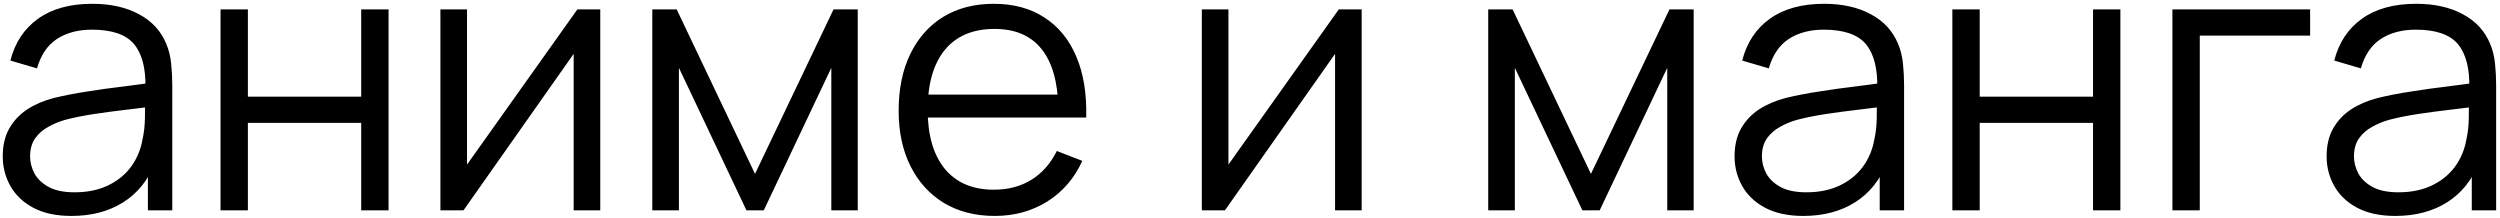 <?xml version="1.0" encoding="UTF-8"?> <svg xmlns="http://www.w3.org/2000/svg" width="618" height="54" viewBox="0 0 618 54" fill="none"><path d="M17.654 53.38C13.913 53.38 10.769 52.705 8.224 51.356C5.709 50.007 3.823 48.213 2.566 45.974C1.309 43.735 0.68 41.297 0.68 38.66C0.68 35.961 1.217 33.661 2.29 31.76C3.394 29.828 4.881 28.249 6.752 27.022C8.653 25.795 10.846 24.86 13.33 24.216C15.845 23.603 18.62 23.066 21.656 22.606C24.723 22.115 27.713 21.701 30.626 21.364C33.57 20.996 36.146 20.643 38.354 20.306L35.962 21.778C36.054 16.871 35.103 13.237 33.11 10.876C31.117 8.515 27.651 7.334 22.714 7.334C19.31 7.334 16.427 8.101 14.066 9.634C11.735 11.167 10.095 13.59 9.144 16.902L2.566 14.97C3.701 10.523 5.985 7.073 9.42 4.62C12.855 2.167 17.317 0.94 22.806 0.94C27.345 0.94 31.193 1.799 34.352 3.516C37.541 5.203 39.795 7.656 41.114 10.876C41.727 12.317 42.126 13.927 42.31 15.706C42.494 17.485 42.586 19.294 42.586 21.134V52H36.56V39.534L38.308 40.27C36.621 44.533 33.999 47.783 30.442 50.022C26.885 52.261 22.622 53.38 17.654 53.38ZM18.436 47.538C21.595 47.538 24.355 46.971 26.716 45.836C29.077 44.701 30.979 43.153 32.42 41.19C33.861 39.197 34.797 36.958 35.226 34.474C35.594 32.879 35.793 31.131 35.824 29.23C35.855 27.298 35.87 25.857 35.87 24.906L38.446 26.24C36.146 26.547 33.647 26.853 30.948 27.16C28.28 27.467 25.643 27.819 23.036 28.218C20.46 28.617 18.129 29.092 16.044 29.644C14.633 30.043 13.269 30.61 11.95 31.346C10.631 32.051 9.543 33.002 8.684 34.198C7.856 35.394 7.442 36.881 7.442 38.66C7.442 40.101 7.795 41.497 8.5 42.846C9.236 44.195 10.401 45.315 11.996 46.204C13.621 47.093 15.768 47.538 18.436 47.538ZM54.515 52V2.32H61.277V23.894H89.291V2.32H96.053V52H89.291V30.38H61.277V52H54.515ZM148.385 2.32V52H141.807V13.314L114.575 52H108.871V2.32H115.449V40.684L142.727 2.32H148.385ZM161.249 52V2.32H167.275L186.641 42.984L206.053 2.32H212.033V52H205.501V16.764L188.803 52H184.525L167.827 16.764V52H161.249ZM245.927 53.38C241.082 53.38 236.88 52.307 233.323 50.16C229.796 48.013 227.052 44.993 225.089 41.098C223.126 37.203 222.145 32.634 222.145 27.39C222.145 21.962 223.111 17.27 225.043 13.314C226.975 9.358 229.689 6.307 233.185 4.16C236.712 2.013 240.867 0.94 245.651 0.94C250.558 0.94 254.744 2.075 258.209 4.344C261.674 6.583 264.296 9.803 266.075 14.004C267.854 18.205 268.666 23.219 268.513 29.046H261.613V26.654C261.49 20.214 260.095 15.353 257.427 12.072C254.79 8.791 250.926 7.15 245.835 7.15C240.499 7.15 236.405 8.883 233.553 12.348C230.732 15.813 229.321 20.751 229.321 27.16C229.321 33.416 230.732 38.277 233.553 41.742C236.405 45.177 240.438 46.894 245.651 46.894C249.208 46.894 252.306 46.081 254.943 44.456C257.611 42.8 259.712 40.423 261.245 37.326L267.547 39.764C265.584 44.088 262.686 47.446 258.853 49.838C255.05 52.199 250.742 53.38 245.927 53.38ZM226.929 29.046V23.388H264.879V29.046H226.929ZM336.607 2.32V52H330.029V13.314L302.797 52H297.093V2.32H303.671V40.684L330.949 2.32H336.607ZM367.89 52V2.32H373.916L393.282 42.984L412.694 2.32H418.674V52H412.142V16.764L395.444 52H391.166L374.468 16.764V52H367.89ZM445.759 53.38C442.018 53.38 438.875 52.705 436.329 51.356C433.815 50.007 431.929 48.213 430.671 45.974C429.414 43.735 428.785 41.297 428.785 38.66C428.785 35.961 429.322 33.661 430.395 31.76C431.499 29.828 432.987 28.249 434.857 27.022C436.759 25.795 438.951 24.86 441.435 24.216C443.95 23.603 446.725 23.066 449.761 22.606C452.828 22.115 455.818 21.701 458.731 21.364C461.675 20.996 464.251 20.643 466.459 20.306L464.067 21.778C464.159 16.871 463.209 13.237 461.215 10.876C459.222 8.515 455.757 7.334 450.819 7.334C447.415 7.334 444.533 8.101 442.171 9.634C439.841 11.167 438.2 13.59 437.249 16.902L430.671 14.97C431.806 10.523 434.091 7.073 437.525 4.62C440.96 2.167 445.422 0.94 450.911 0.94C455.45 0.94 459.299 1.799 462.457 3.516C465.647 5.203 467.901 7.656 469.219 10.876C469.833 12.317 470.231 13.927 470.415 15.706C470.599 17.485 470.691 19.294 470.691 21.134V52H464.665V39.534L466.413 40.27C464.727 44.533 462.105 47.783 458.547 50.022C454.99 52.261 450.727 53.38 445.759 53.38ZM446.541 47.538C449.7 47.538 452.46 46.971 454.821 45.836C457.183 44.701 459.084 43.153 460.525 41.19C461.967 39.197 462.902 36.958 463.331 34.474C463.699 32.879 463.899 31.131 463.929 29.23C463.96 27.298 463.975 25.857 463.975 24.906L466.551 26.24C464.251 26.547 461.752 26.853 459.053 27.16C456.385 27.467 453.748 27.819 451.141 28.218C448.565 28.617 446.235 29.092 444.149 29.644C442.739 30.043 441.374 30.61 440.055 31.346C438.737 32.051 437.648 33.002 436.789 34.198C435.961 35.394 435.547 36.881 435.547 38.66C435.547 40.101 435.9 41.497 436.605 42.846C437.341 44.195 438.507 45.315 440.101 46.204C441.727 47.093 443.873 47.538 446.541 47.538ZM482.621 52V2.32H489.383V23.894H517.397V2.32H524.159V52H517.397V30.38H489.383V52H482.621ZM537.022 52V2.32H571.062V8.806H543.784V52H537.022ZM592.115 53.38C588.374 53.38 585.23 52.705 582.685 51.356C580.17 50.007 578.284 48.213 577.027 45.974C575.77 43.735 575.141 41.297 575.141 38.66C575.141 35.961 575.678 33.661 576.751 31.76C577.855 29.828 579.342 28.249 581.213 27.022C583.114 25.795 585.307 24.86 587.791 24.216C590.306 23.603 593.081 23.066 596.117 22.606C599.184 22.115 602.174 21.701 605.087 21.364C608.031 20.996 610.607 20.643 612.815 20.306L610.423 21.778C610.515 16.871 609.564 13.237 607.571 10.876C605.578 8.515 602.112 7.334 597.175 7.334C593.771 7.334 590.888 8.101 588.527 9.634C586.196 11.167 584.556 13.59 583.605 16.902L577.027 14.97C578.162 10.523 580.446 7.073 583.881 4.62C587.316 2.167 591.778 0.94 597.267 0.94C601.806 0.94 605.654 1.799 608.813 3.516C612.002 5.203 614.256 7.656 615.575 10.876C616.188 12.317 616.587 13.927 616.771 15.706C616.955 17.485 617.047 19.294 617.047 21.134V52H611.021V39.534L612.769 40.27C611.082 44.533 608.46 47.783 604.903 50.022C601.346 52.261 597.083 53.38 592.115 53.38ZM592.897 47.538C596.056 47.538 598.816 46.971 601.177 45.836C603.538 44.701 605.44 43.153 606.881 41.19C608.322 39.197 609.258 36.958 609.687 34.474C610.055 32.879 610.254 31.131 610.285 29.23C610.316 27.298 610.331 25.857 610.331 24.906L612.907 26.24C610.607 26.547 608.108 26.853 605.409 27.16C602.741 27.467 600.104 27.819 597.497 28.218C594.921 28.617 592.59 29.092 590.505 29.644C589.094 30.043 587.73 30.61 586.411 31.346C585.092 32.051 584.004 33.002 583.145 34.198C582.317 35.394 581.903 36.881 581.903 38.66C581.903 40.101 582.256 41.497 582.961 42.846C583.697 44.195 584.862 45.315 586.457 46.204C588.082 47.093 590.229 47.538 592.897 47.538Z" fill="black"></path></svg> 